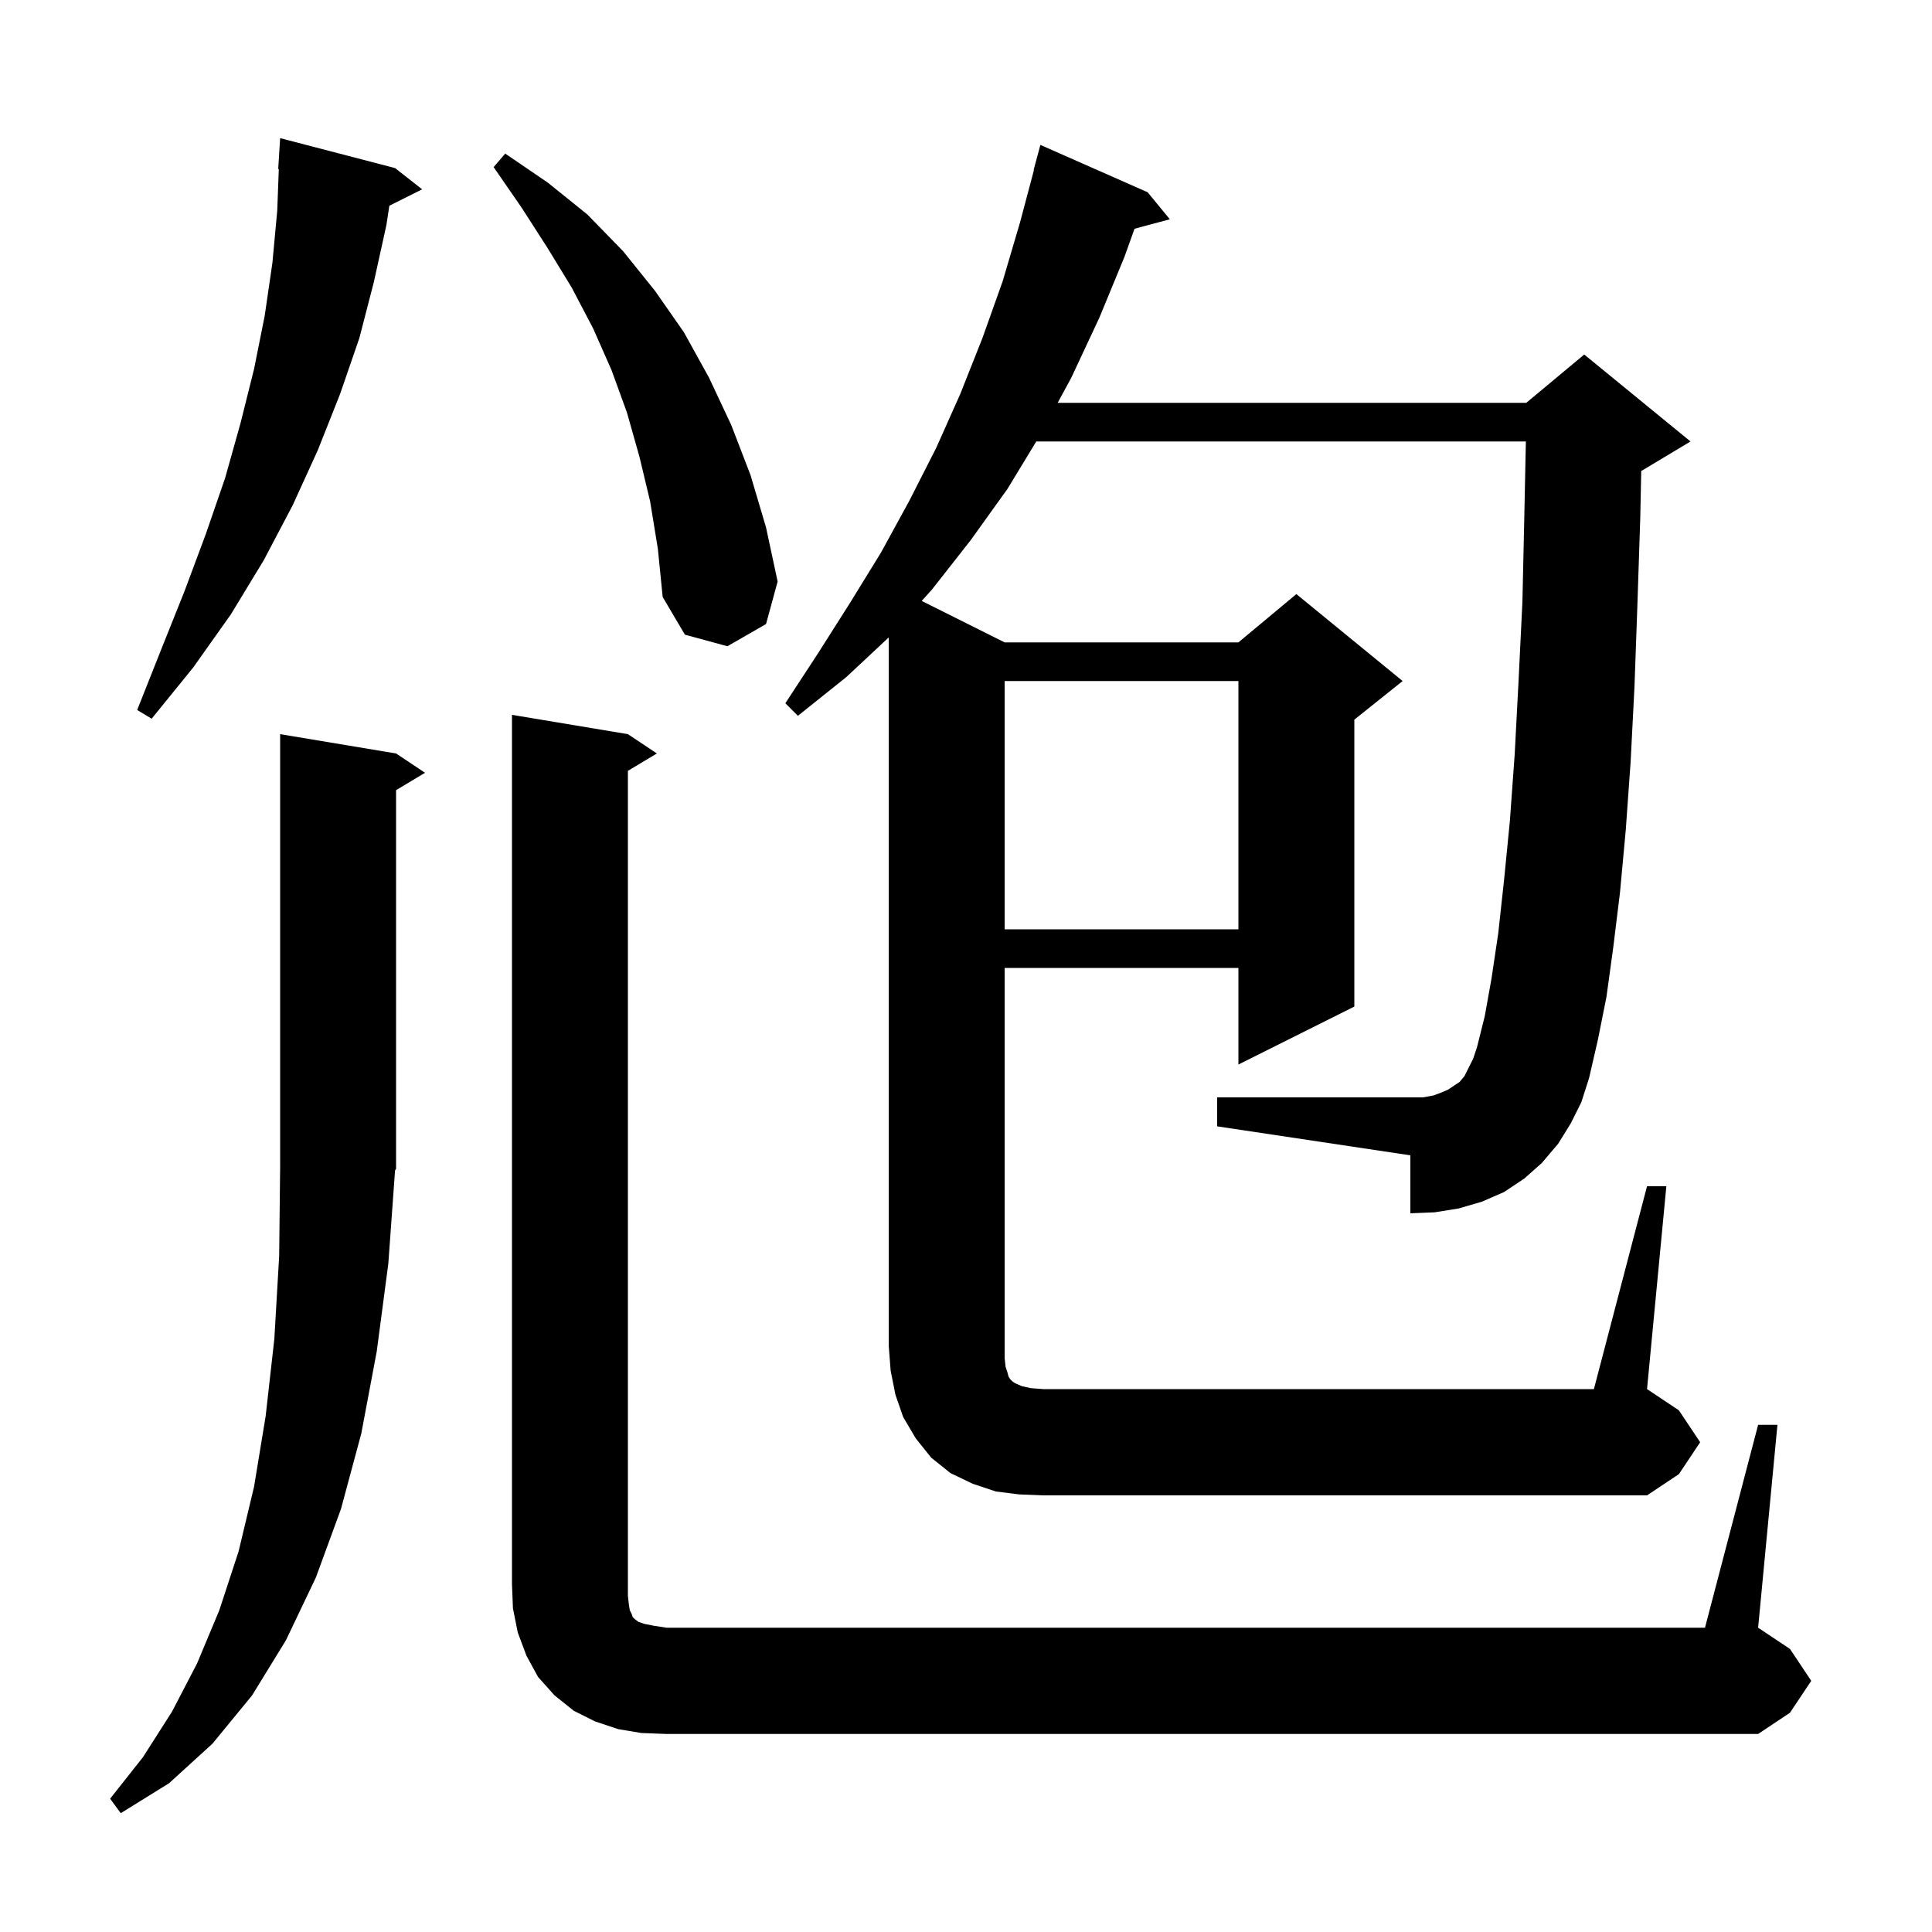 <svg xmlns="http://www.w3.org/2000/svg" xmlns:xlink="http://www.w3.org/1999/xlink" version="1.1" baseProfile="full" viewBox="0 0 200 200" width="200" height="200"><g fill="currentColor"><path d="M 40.2 130.8 L 39.0 139.9 L 37.4 148.4 L 35.3 156.2 L 32.7 163.3 L 29.6 169.8 L 26.1 175.5 L 22.0 180.5 L 17.5 184.6 L 12.5 187.7 L 11.4 186.2 L 14.8 181.9 L 17.8 177.2 L 20.4 172.2 L 22.7 166.7 L 24.7 160.6 L 26.3 153.9 L 27.5 146.6 L 28.4 138.6 L 28.9 130.0 L 29.0 120.8 L 29.0 76.0 L 41.0 78.0 L 44.0 80.0 L 41.0 81.8 L 41.0 121.0 L 40.896 121.156 Z M 182.0 147.5 L 184.0 147.5 L 182.0 168.5 L 185.3 170.7 L 187.5 174.0 L 185.3 177.3 L 182.0 179.5 L 69.0 179.5 L 66.4 179.4 L 64.0 179.0 L 61.6 178.2 L 59.4 177.1 L 57.4 175.5 L 55.7 173.6 L 54.5 171.4 L 53.6 169.0 L 53.1 166.5 L 53.0 164.0 L 53.0 74.0 L 65.0 76.0 L 68.0 78.0 L 65.0 79.8 L 65.0 165.2 L 65.1 166.1 L 65.2 166.7 L 65.4 167.1 L 65.5 167.4 L 65.7 167.6 L 66.1 167.9 L 66.7 168.1 L 67.7 168.3 L 69.0 168.5 L 176.5 168.5 Z M 105.5 154.7 L 103.1 154.4 L 100.7 153.6 L 98.4 152.5 L 96.4 150.9 L 94.8 148.9 L 93.5 146.7 L 92.7 144.4 L 92.2 141.9 L 92.0 139.3 L 92.0 65.987 L 87.6 70.1 L 82.6 74.1 L 81.3 72.8 L 84.7 67.6 L 88.0 62.4 L 91.2 57.2 L 94.1 51.9 L 96.9 46.4 L 99.4 40.8 L 101.7 35.0 L 103.8 29.1 L 105.6 23.0 L 107.033 17.606 L 107.0 17.6 L 107.7 15.0 L 118.8 19.9 L 121.1 22.7 L 117.446 23.679 L 116.4 26.6 L 113.8 32.9 L 110.9 39.1 L 109.49 41.7 L 158.0 41.7 L 164.0 36.7 L 175.0 45.7 L 170.0 48.7 L 169.899 48.742 L 169.8 53.6 L 169.5 62.7 L 169.2 71.1 L 168.8 78.9 L 168.3 85.9 L 167.7 92.4 L 167.0 98.1 L 166.3 103.2 L 165.4 107.7 L 164.5 111.6 L 163.7 114.1 L 162.6 116.3 L 161.3 118.4 L 159.6 120.4 L 157.8 122.0 L 155.7 123.4 L 153.4 124.4 L 151.0 125.1 L 148.5 125.5 L 146.0 125.6 L 146.0 119.6 L 126.0 116.6 L 126.0 113.6 L 147.3 113.6 L 148.4 113.4 L 149.2 113.1 L 149.9 112.8 L 151.1 112.0 L 151.6 111.4 L 152.5 109.6 L 152.9 108.4 L 153.7 105.2 L 154.4 101.3 L 155.1 96.6 L 155.7 91.1 L 156.3 85.0 L 156.8 78.1 L 157.2 70.5 L 157.6 62.3 L 157.8 53.3 L 157.957 45.7 L 107.275 45.7 L 104.3 50.6 L 100.5 55.9 L 96.5 61.0 L 95.417 62.209 L 104.0 66.5 L 128.2 66.5 L 134.2 61.5 L 145.2 70.5 L 140.2 74.5 L 140.2 104.2 L 128.2 110.2 L 128.2 100.2 L 104.0 100.2 L 104.0 140.6 L 104.1 141.5 L 104.3 142.1 L 104.4 142.5 L 104.6 142.8 L 104.8 143.0 L 105.1 143.2 L 105.8 143.5 L 106.7 143.7 L 108.0 143.8 L 165.0 143.8 L 170.5 122.8 L 172.5 122.8 L 170.5 143.8 L 173.8 146.0 L 176.0 149.3 L 173.8 152.6 L 170.5 154.8 L 108.0 154.8 Z M 104.0 70.5 L 104.0 96.2 L 128.2 96.2 L 128.2 70.5 Z M 40.9 17.4 L 43.7 19.6 L 40.306 21.297 L 40.0 23.3 L 38.7 29.2 L 37.2 35.0 L 35.2 40.8 L 32.9 46.6 L 30.3 52.3 L 27.3 58.0 L 23.9 63.6 L 20.0 69.1 L 15.7 74.4 L 14.2 73.5 L 16.7 67.2 L 19.1 61.2 L 21.3 55.3 L 23.3 49.5 L 24.9 43.8 L 26.3 38.2 L 27.4 32.7 L 28.2 27.2 L 28.7 21.8 L 28.862 17.499 L 28.8 17.5 L 29.0 14.3 Z M 67.3 51.9 L 66.2 47.3 L 64.9 42.7 L 63.3 38.3 L 61.4 34.0 L 59.2 29.8 L 56.7 25.7 L 54.0 21.5 L 51.1 17.3 L 52.3 15.9 L 56.7 18.9 L 60.8 22.2 L 64.5 26.0 L 67.8 30.1 L 70.8 34.4 L 73.4 39.1 L 75.7 44.0 L 77.7 49.2 L 79.3 54.6 L 80.5 60.2 L 79.3 64.6 L 75.3 66.9 L 70.9 65.7 L 68.6 61.8 L 68.1 56.8 Z "/></g></svg>